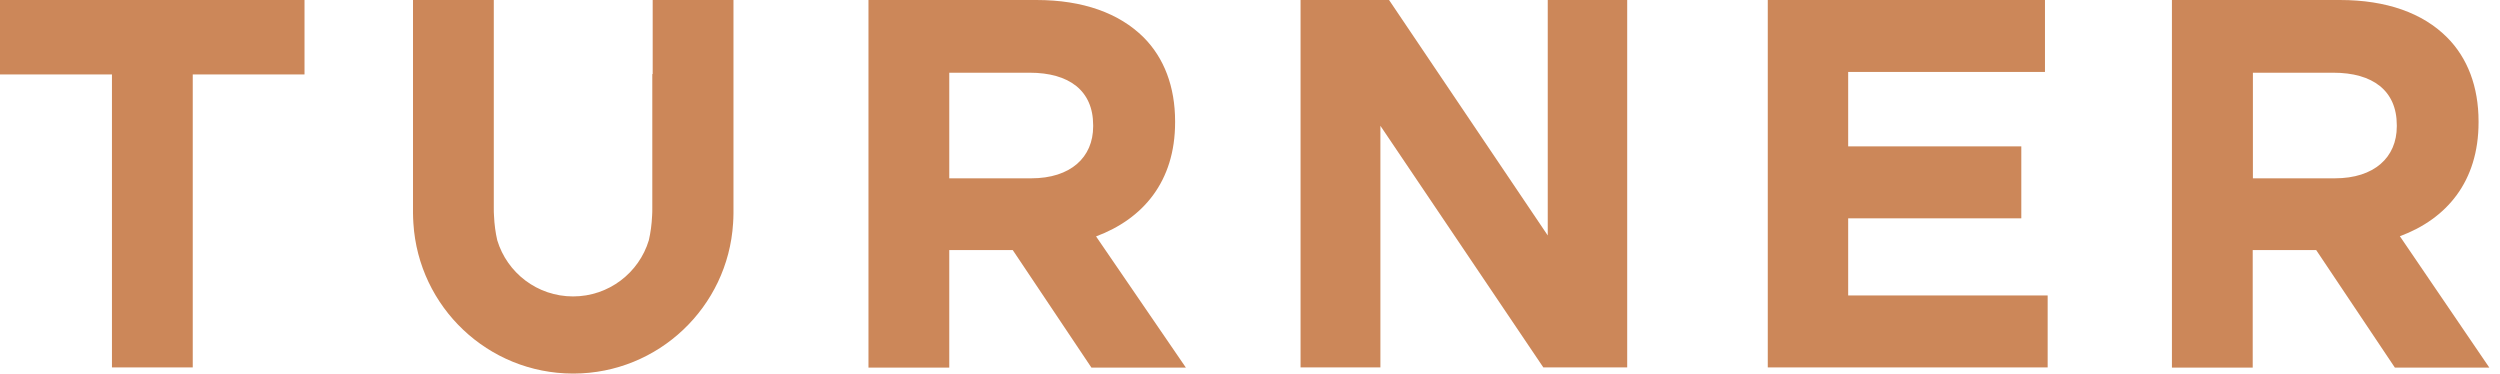 <svg width="174" height="26" viewBox="0 0 174 26" fill="none" xmlns="http://www.w3.org/2000/svg">
<path d="M7.792 5.181H0V0H21.194V5.181H13.415V25.572H7.792V5.181Z" fill="#CC8759"/>
<path d="M76.084 8.796C76.084 10.952 74.517 12.411 71.773 12.411H66.069V5.061H71.666C74.41 5.061 76.084 6.306 76.084 8.716V8.796ZM81.787 8.515V8.448C81.787 6.038 81.024 4.03 79.591 2.597C77.905 0.924 75.388 0 72.134 0H60.446V25.585H66.069V17.405H70.487L75.963 25.585H82.537L76.285 16.454C79.551 15.236 81.787 12.639 81.787 8.515Z" fill="#CC8759"/>
<path d="M128.633 15.196H140.683V10.188H128.633V5.007H142.33V0H123.037V25.572H142.517V20.564H128.633V15.196Z" fill="#CC8759"/>
<path d="M166.817 8.796C166.817 10.952 165.25 12.411 162.506 12.411H156.802V5.061H162.399C165.143 5.061 166.817 6.306 166.817 8.716V8.796ZM167.031 16.441C170.284 15.236 172.507 12.639 172.507 8.515V8.448C172.507 6.038 171.744 4.03 170.311 2.597C168.624 0.91 166.107 0 162.854 0H151.166V25.585H156.789V17.405H161.207L166.683 25.585H173.257L167.031 16.441Z" fill="#CC8759"/>
<path d="M45.4 5.154V14.473C45.4 14.66 45.4 14.834 45.387 15.008C45.36 15.624 45.28 16.2 45.159 16.722C44.476 18.985 42.374 20.631 39.884 20.631C37.394 20.631 35.292 18.985 34.609 16.722C34.489 16.2 34.408 15.624 34.382 15.008C34.368 14.834 34.368 14.66 34.368 14.473V5.154V0H28.745V14.62C28.745 14.66 28.745 14.7 28.745 14.754C28.745 14.781 28.745 14.821 28.745 14.848C28.745 15.075 28.759 15.316 28.772 15.544C29.133 21.368 33.953 25.987 39.871 26C39.884 26 39.898 26 39.898 26C39.911 26 39.924 26 39.924 26C45.828 25.987 50.662 21.368 51.023 15.544C51.037 15.316 51.05 15.089 51.05 14.848C51.05 14.821 51.05 14.794 51.05 14.754C51.05 14.714 51.05 14.674 51.05 14.62V0H45.427V5.154H45.4Z" fill="#CC8759"/>
<path d="M107.723 16.387L96.678 0H95.714H90.519V25.572H96.076V9.318V8.756L107.416 25.572H108.46H113.253V0H107.723V16.387Z" fill="#CC8759"/>
</svg>
